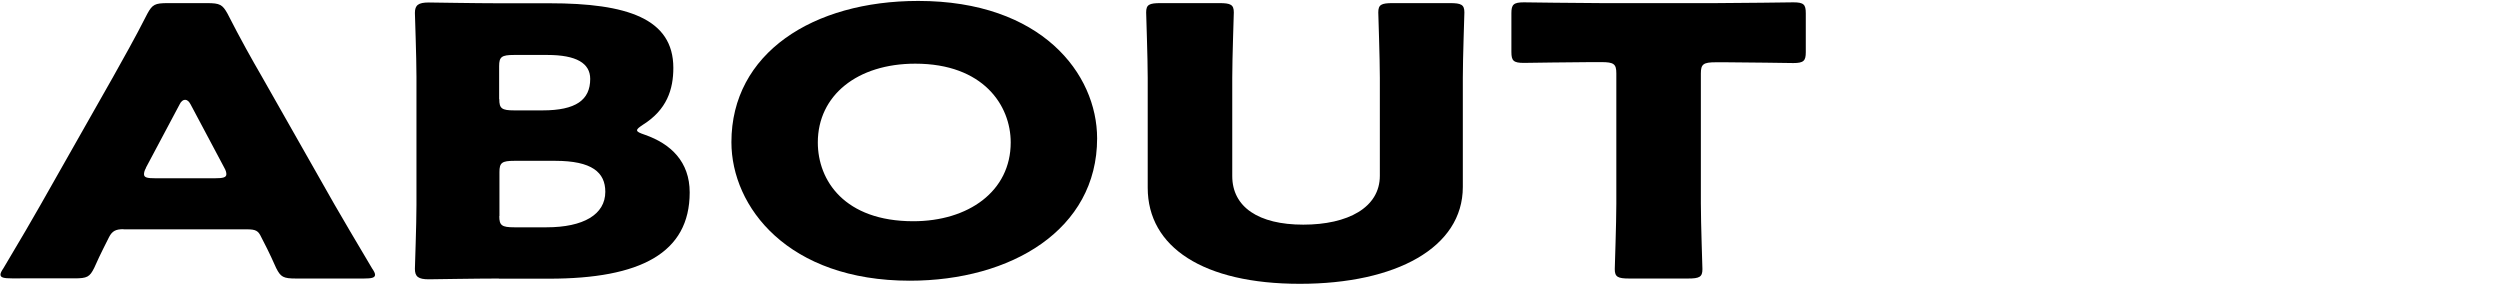 <?xml version="1.0" encoding="UTF-8"?><svg id="_レイヤー_1" xmlns="http://www.w3.org/2000/svg" viewBox="0 0 160.58 18.25"><path d="m7.94,14.72c-.51,0-.73.12-.93.5-.22.46-.48.91-.96,1.99-.29.58-.45.67-1.28.67H.76c-.51,0-.73-.05-.73-.24,0-.1.06-.22.19-.41,1.18-1.99,1.82-3.07,2.36-4.03L7.27,4.93c.61-1.1,1.37-2.42,2.2-4.06.32-.58.48-.67,1.31-.67h2.52c.83,0,.99.1,1.31.67.83,1.63,1.6,3,2.17,3.98l4.69,8.26c.61,1.06,1.25,2.14,2.43,4.13.13.19.19.31.19.41,0,.19-.22.24-.73.24h-4.34c-.83,0-.99-.1-1.28-.67-.48-1.08-.73-1.54-.96-1.99-.19-.41-.35-.5-.93-.5h-7.92Zm1.44-3.94c-.1.17-.13.31-.13.41,0,.22.22.26.73.26h3.83c.51,0,.73-.05.73-.26,0-.1-.03-.24-.13-.41l-2.17-4.08c-.1-.19-.22-.29-.35-.29s-.26.1-.35.29l-2.17,4.08Z"/><path d="m32.04,17.89c-1.47,0-4.28.05-4.5.05-.67,0-.89-.17-.89-.67,0-.17.1-2.83.1-4.1V4.93c0-1.27-.1-3.94-.1-4.1,0-.5.22-.67.89-.67.22,0,3.03.05,4.5.05h3.26c4.98,0,7.95.98,7.95,4.15,0,1.39-.42,2.69-1.95,3.65-.25.17-.38.26-.38.36s.16.17.51.29c1.66.58,2.87,1.73,2.87,3.7,0,3.89-3.16,5.54-9.03,5.54h-3.22Zm.03-11.52c0,.6.16.72.96.72h1.82c2.14,0,3.06-.67,3.06-2.02,0-1.01-.89-1.54-2.75-1.54h-2.14c-.8,0-.96.12-.96.72v2.11Zm0,7.51c0,.6.16.72.96.72h2.08c2.36,0,3.77-.82,3.77-2.28,0-1.25-.86-1.99-3.22-1.99h-2.62c-.8,0-.96.12-.96.72v2.83Z"/><path d="m70.47,8.89c0,5.86-5.52,9.14-12.03,9.14-7.82,0-11.46-4.73-11.46-8.9C46.98,3.42,52.21.06,58.98.06c7.92,0,11.49,4.68,11.49,8.83Zm-17.94.26c0,2.45,1.72,5.06,6.13,5.06,3.54,0,6.26-1.92,6.26-5.06,0-2.38-1.76-5.06-6.13-5.06-3.73,0-6.26,2.04-6.26,5.06Z"/><path d="m93.96,12.01c0,3.89-4.28,6.22-10.47,6.22s-9.77-2.35-9.77-6.17v-7.06c0-1.27-.1-4.03-.1-4.2,0-.5.19-.6.93-.6h3.77c.73,0,.93.1.93.6,0,.17-.1,2.93-.1,4.2v6.31c0,1.99,1.69,3.12,4.56,3.12s4.92-1.1,4.92-3.14v-6.29c0-1.27-.1-4.03-.1-4.2,0-.5.19-.6.93-.6h3.67c.73,0,.93.1.93.6,0,.17-.1,2.93-.1,4.2v7.01Z"/><path d="m109.25,13.09c0,1.27.1,4.03.1,4.2,0,.5-.19.6-.93.6h-3.77c-.73,0-.93-.1-.93-.6,0-.17.1-2.93.1-4.2V4.71c0-.6-.16-.72-.96-.72h-.67c-1.15,0-4.09.05-4.31.05-.67,0-.8-.14-.8-.7V.85c0-.55.13-.7.8-.7.22,0,3.45.05,4.95.05h7.41c1.5,0,4.72-.05,4.95-.05.67,0,.8.14.8.7v2.5c0,.55-.13.7-.8.7-.22,0-3.16-.05-4.31-.05h-.67c-.8,0-.96.12-.96.72v8.38Z"/></svg>
